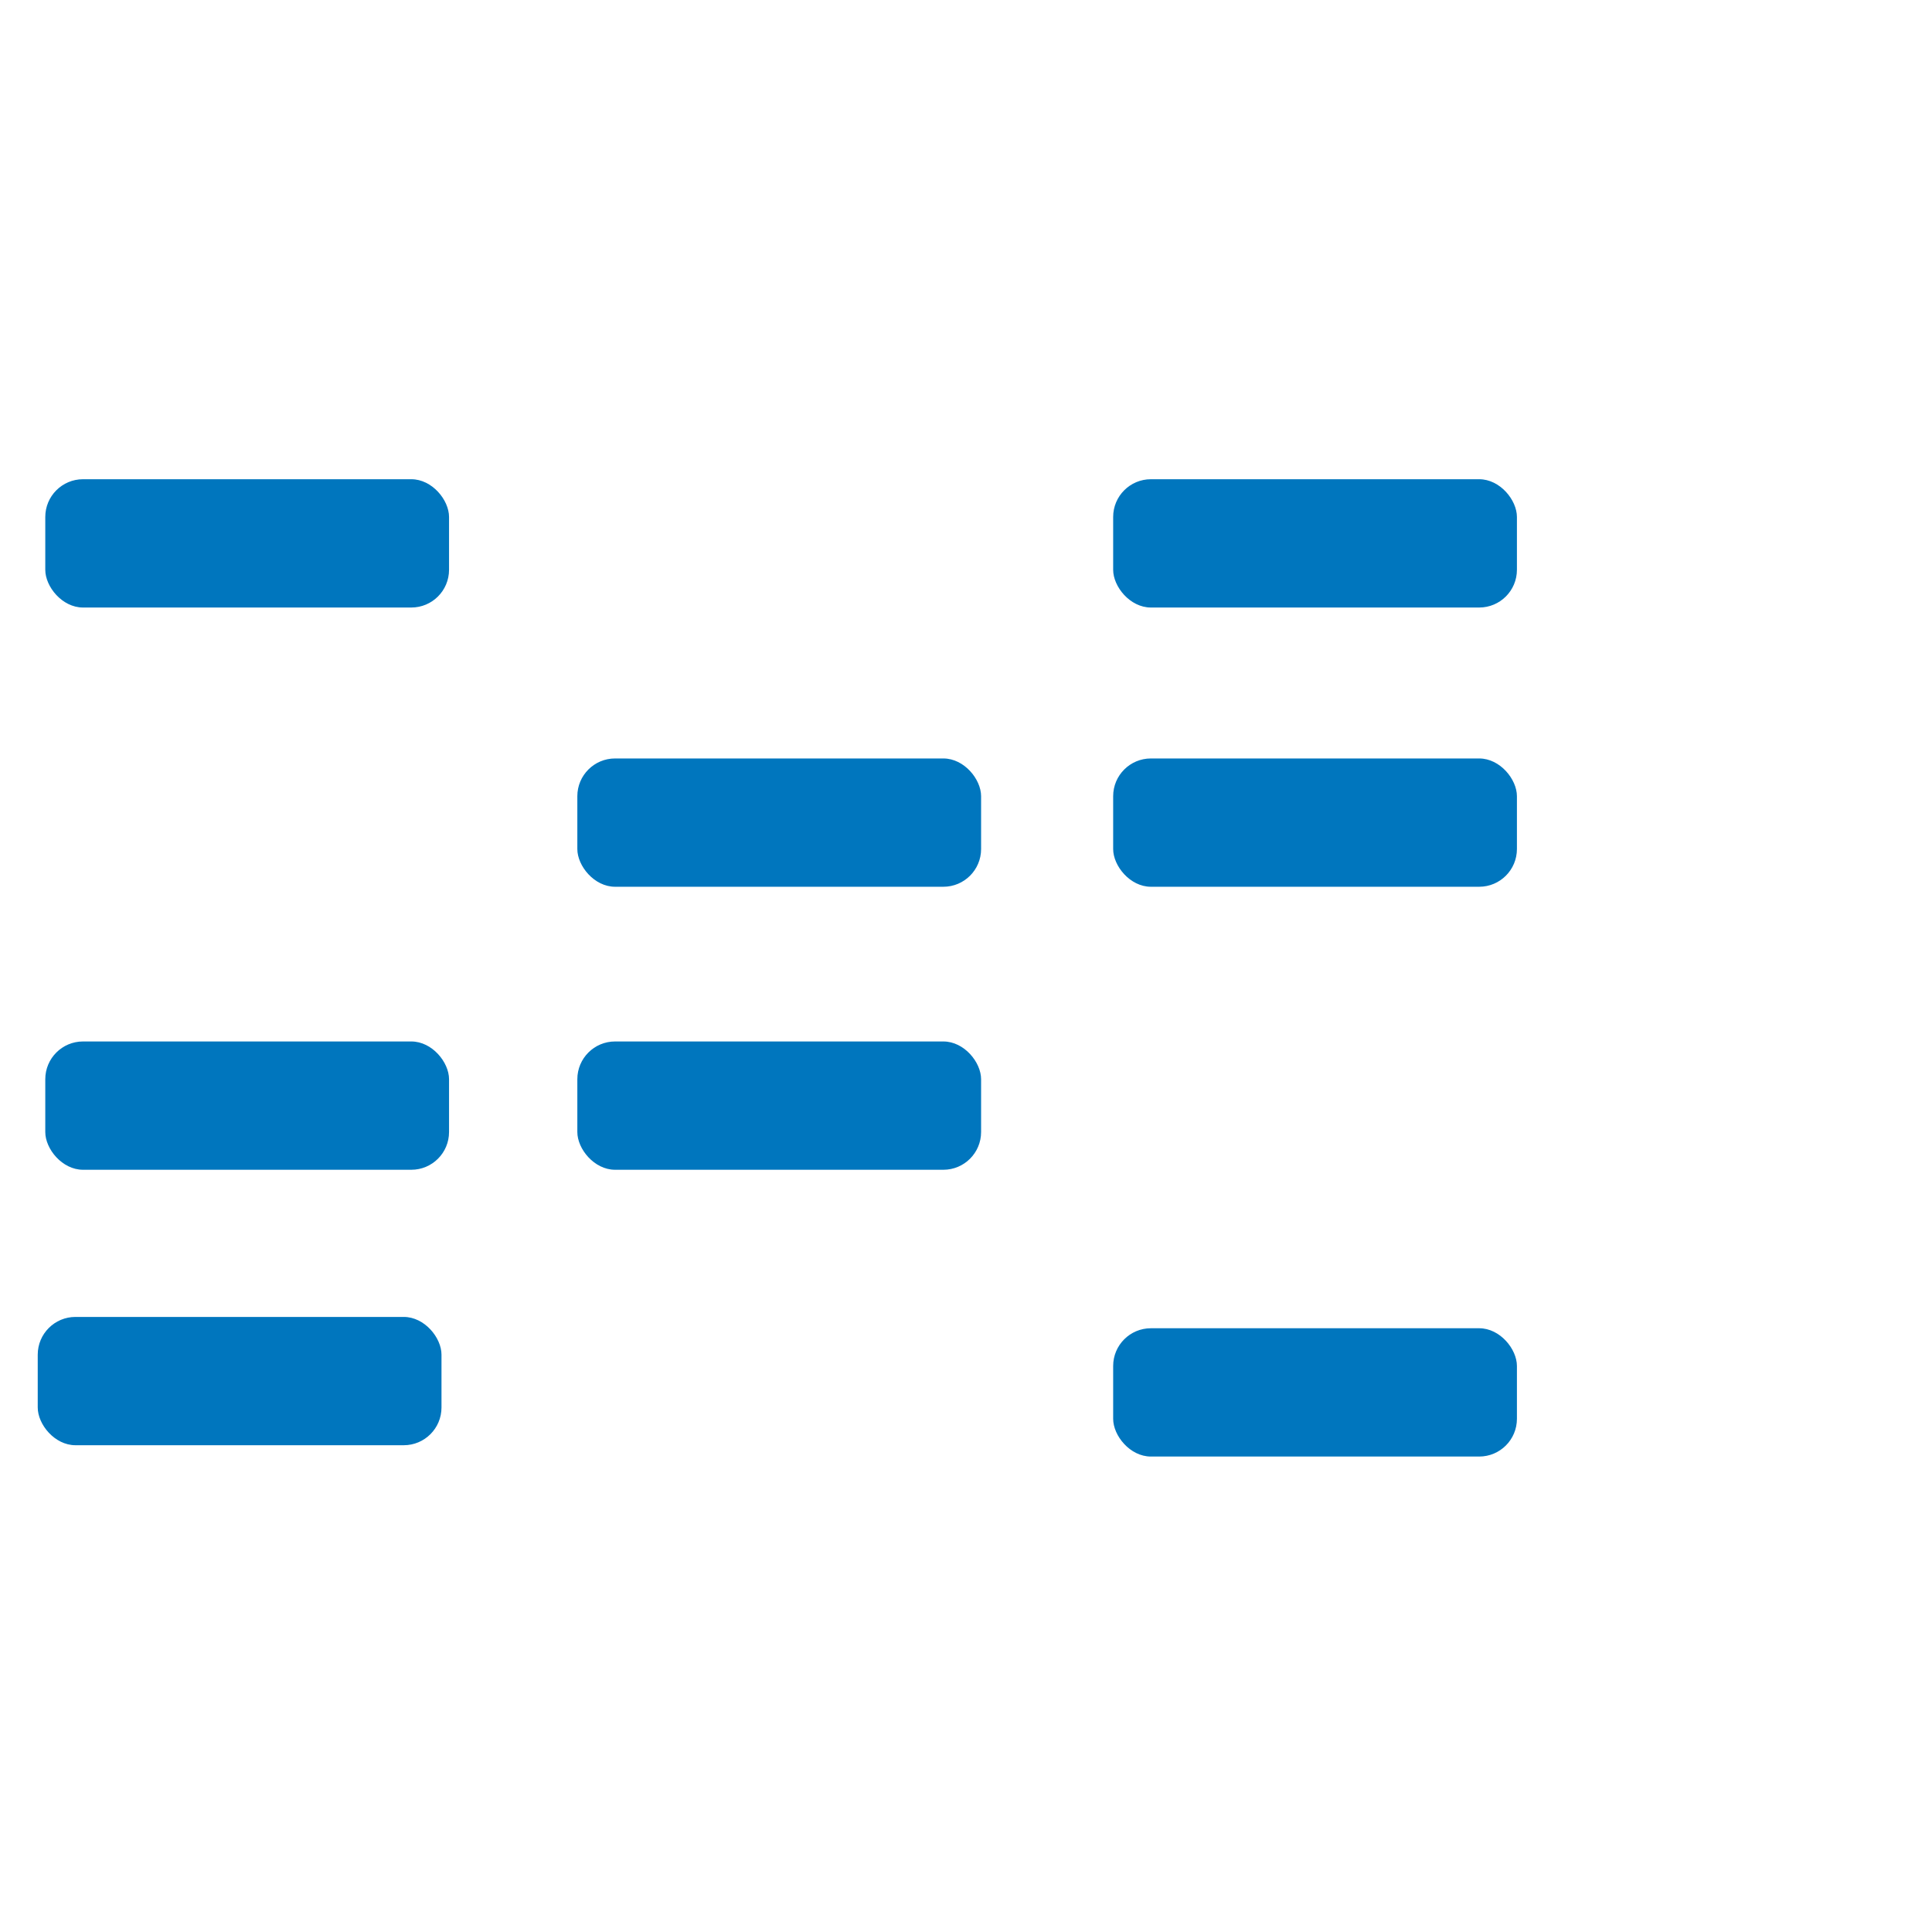 <svg style="padding-left: 2px" xmlns="http://www.w3.org/2000/svg" width="412" height="412" viewBox="0 0 512 412">
  <defs>
    <style>
      .cls-1 {
        fill: #0076be;
      }
    </style>
  </defs>
  <rect id="Rounded_Rectangle_1" data-name="Rounded Rectangle 1" class="cls-1" x="12" y="77" width="107" height="34" rx="10" ry="10"/>
  <rect id="Rounded_Rectangle_1_copy" data-name="Rounded Rectangle 1 copy" class="cls-1" x="295" y="77" width="107" height="34" rx="10" ry="10"/>
  <rect id="Rounded_Rectangle_1_copy_2" data-name="Rounded Rectangle 1 copy 2" class="cls-1" x="295" y="151" width="107" height="34" rx="10" ry="10"/>
  <rect id="Rounded_Rectangle_1_copy_3" data-name="Rounded Rectangle 1 copy 3" class="cls-1" x="153" y="151" width="107" height="34" rx="10" ry="10"/>
  <rect id="Rounded_Rectangle_1_copy_4" data-name="Rounded Rectangle 1 copy 4" class="cls-1" x="153" y="226" width="107" height="34" rx="10" ry="10"/>
  <rect id="Rounded_Rectangle_1_copy_5" data-name="Rounded Rectangle 1 copy 5" class="cls-1" x="12" y="226" width="107" height="34" rx="10" ry="10"/>
  <rect id="Rounded_Rectangle_1_copy_6" data-name="Rounded Rectangle 1 copy 6" class="cls-1" x="10" y="299" width="107" height="34" rx="10" ry="10"/>
  <rect id="Rounded_Rectangle_1_copy_7" data-name="Rounded Rectangle 1 copy 7" class="cls-1" x="295" y="302" width="107" height="34" rx="10" ry="10"/>
</svg>
